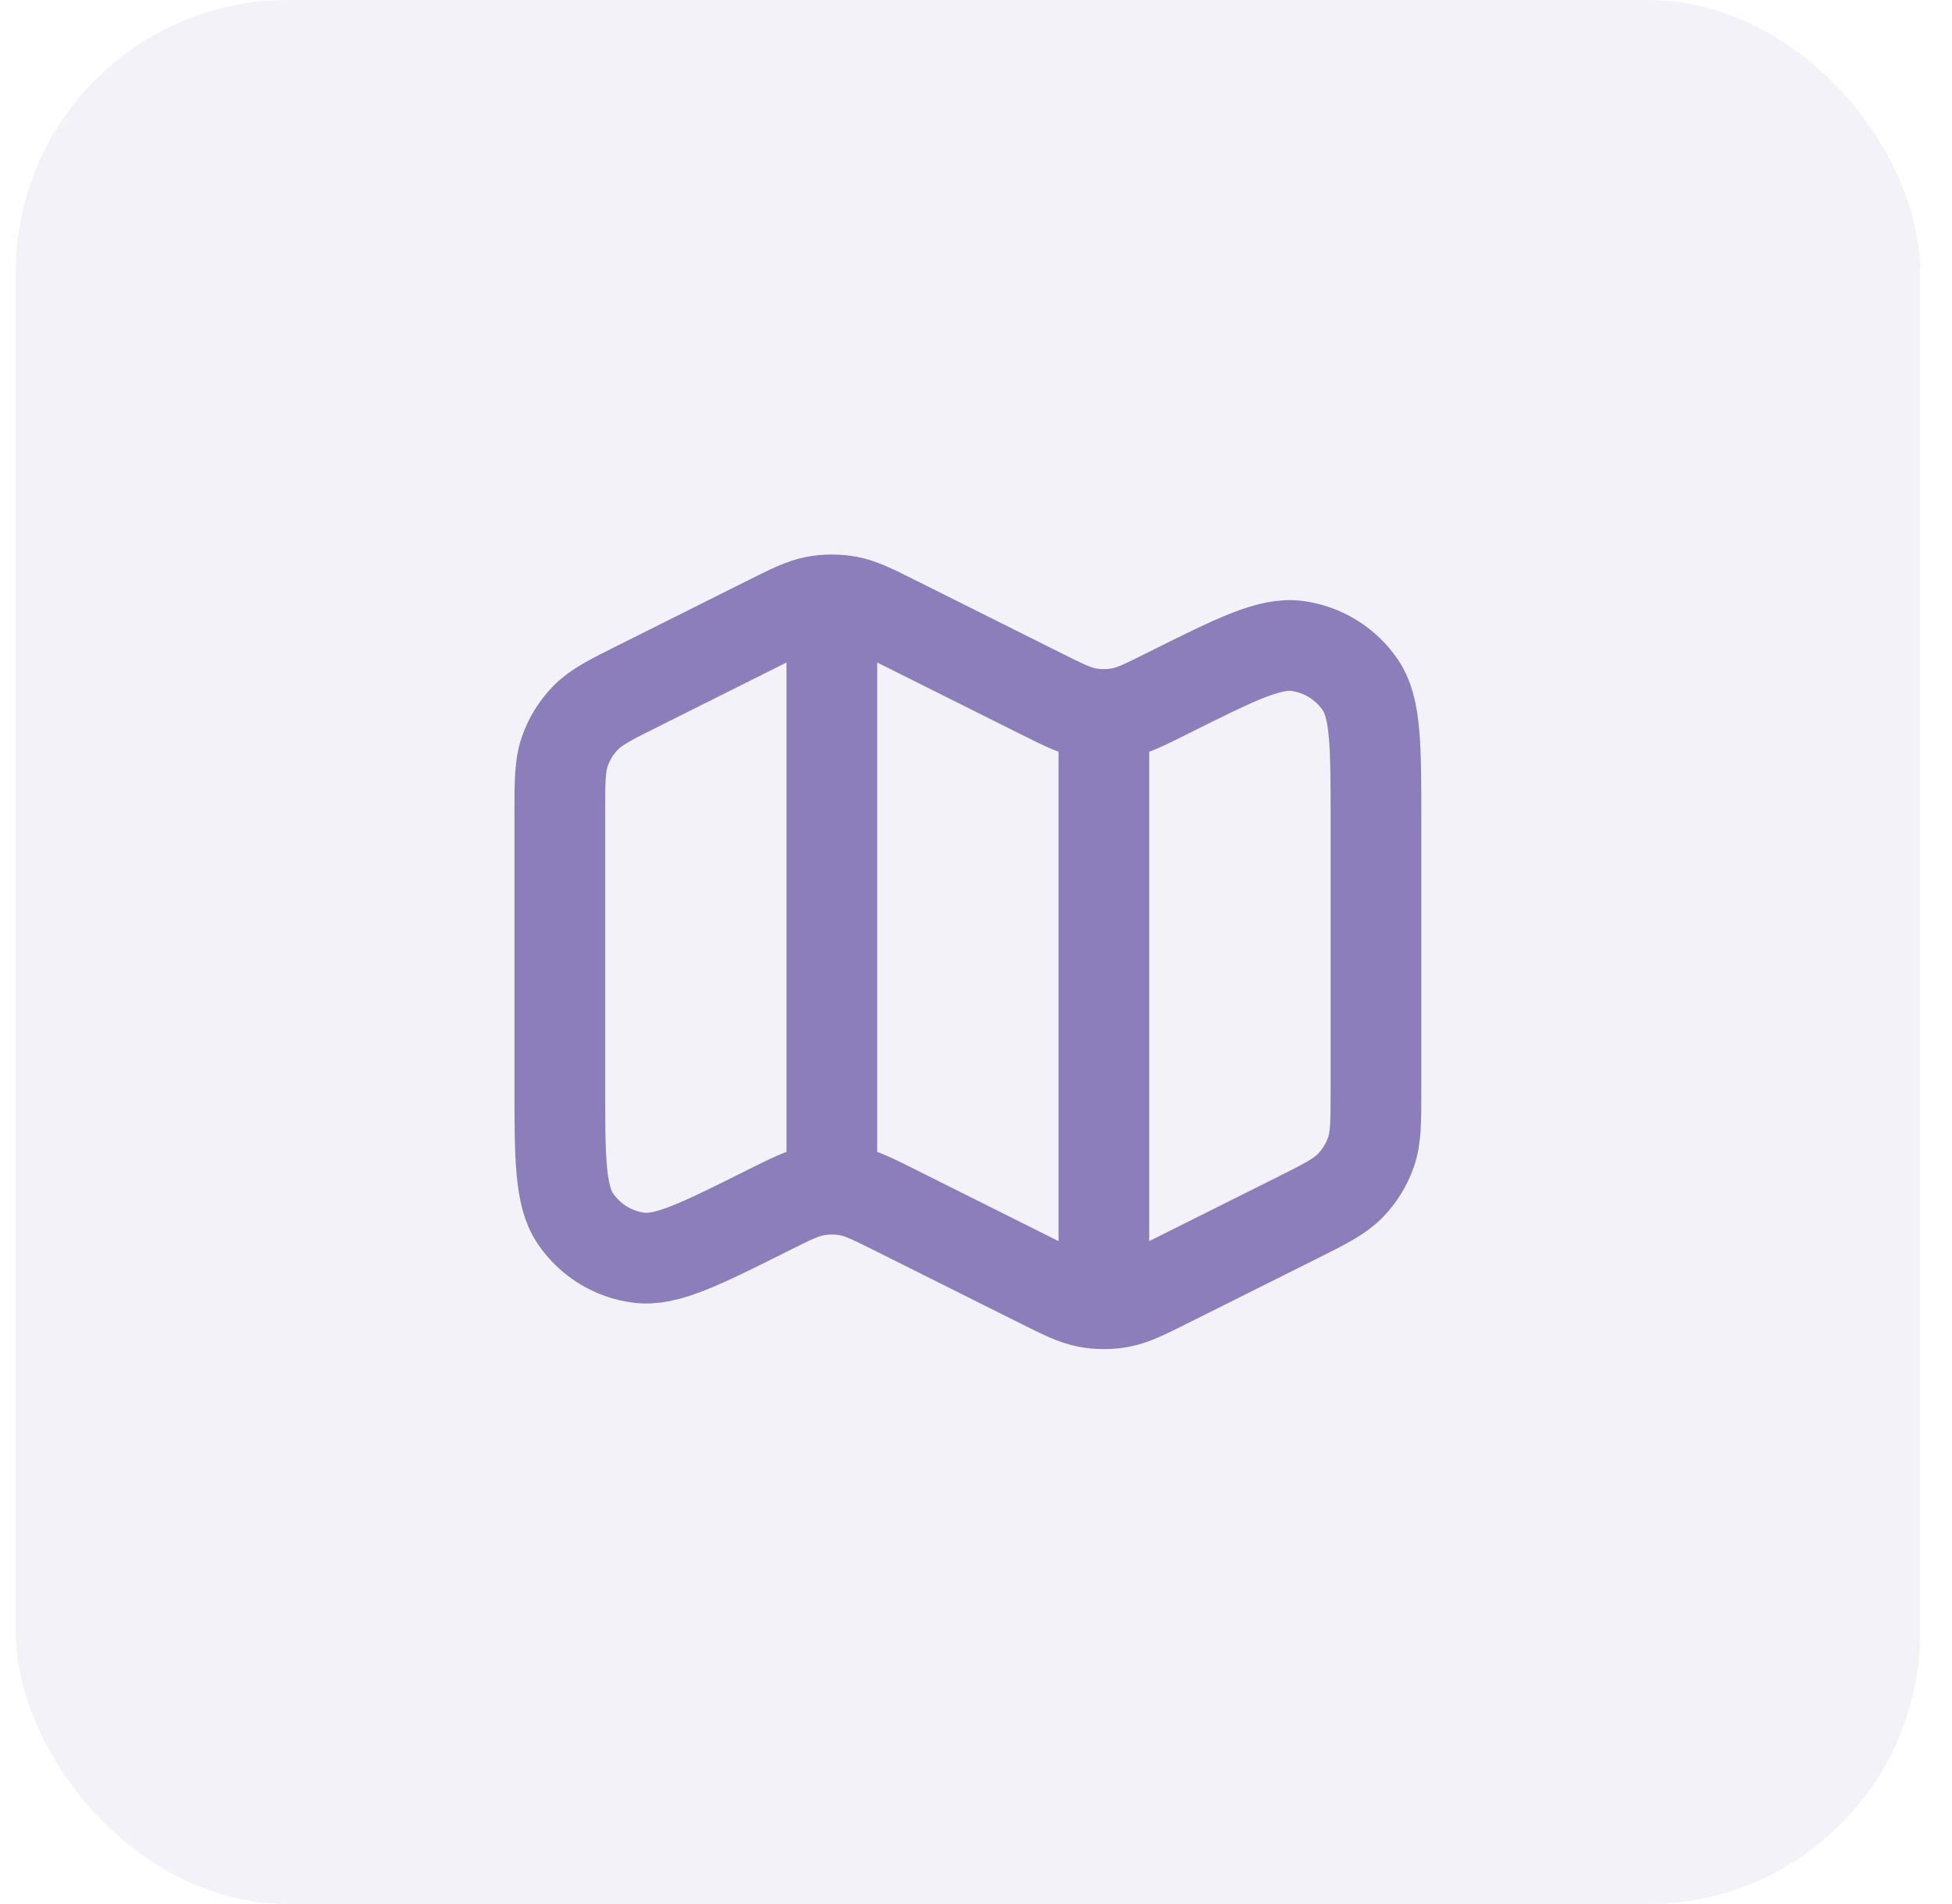 <?xml version="1.0" encoding="UTF-8"?> <svg xmlns="http://www.w3.org/2000/svg" width="41" height="40" viewBox="0 0 41 40" fill="none"><rect x="0.332" width="40" height="40" rx="5.714" fill="#8B7EBA" fill-opacity="0.1"></rect><path d="M17.472 12.601V24.983M23.186 15.009V27.39M18.835 13.058L21.837 14.559C22.323 14.802 22.567 14.924 22.821 14.974C23.062 15.021 23.311 15.021 23.552 14.974C23.806 14.924 24.049 14.802 24.535 14.559C25.955 13.85 26.665 13.495 27.243 13.57C27.784 13.641 28.269 13.941 28.575 14.393C28.901 14.876 28.901 15.67 28.901 17.257V22.874C28.901 23.558 28.901 23.9 28.797 24.202C28.704 24.468 28.554 24.712 28.357 24.913C28.133 25.141 27.828 25.294 27.216 25.6L24.549 26.933C24.05 27.183 23.8 27.308 23.538 27.357C23.305 27.401 23.067 27.401 22.835 27.357C22.573 27.308 22.323 27.183 21.823 26.933L18.821 25.432C18.335 25.189 18.092 25.068 17.838 25.018C17.596 24.971 17.348 24.971 17.107 25.018C16.852 25.068 16.609 25.189 16.123 25.432C14.703 26.142 13.993 26.497 13.416 26.422C12.874 26.351 12.389 26.051 12.084 25.598C11.758 25.115 11.758 24.322 11.758 22.734V17.117C11.758 16.434 11.758 16.092 11.862 15.79C11.954 15.523 12.104 15.28 12.302 15.078C12.525 14.85 12.831 14.697 13.443 14.392L16.109 13.058C16.609 12.808 16.859 12.683 17.121 12.634C17.353 12.591 17.591 12.591 17.823 12.634C18.085 12.683 18.335 12.808 18.835 13.058Z" stroke="#8B7EBA" stroke-width="1.905" stroke-linecap="round" stroke-linejoin="round"></path></svg> 